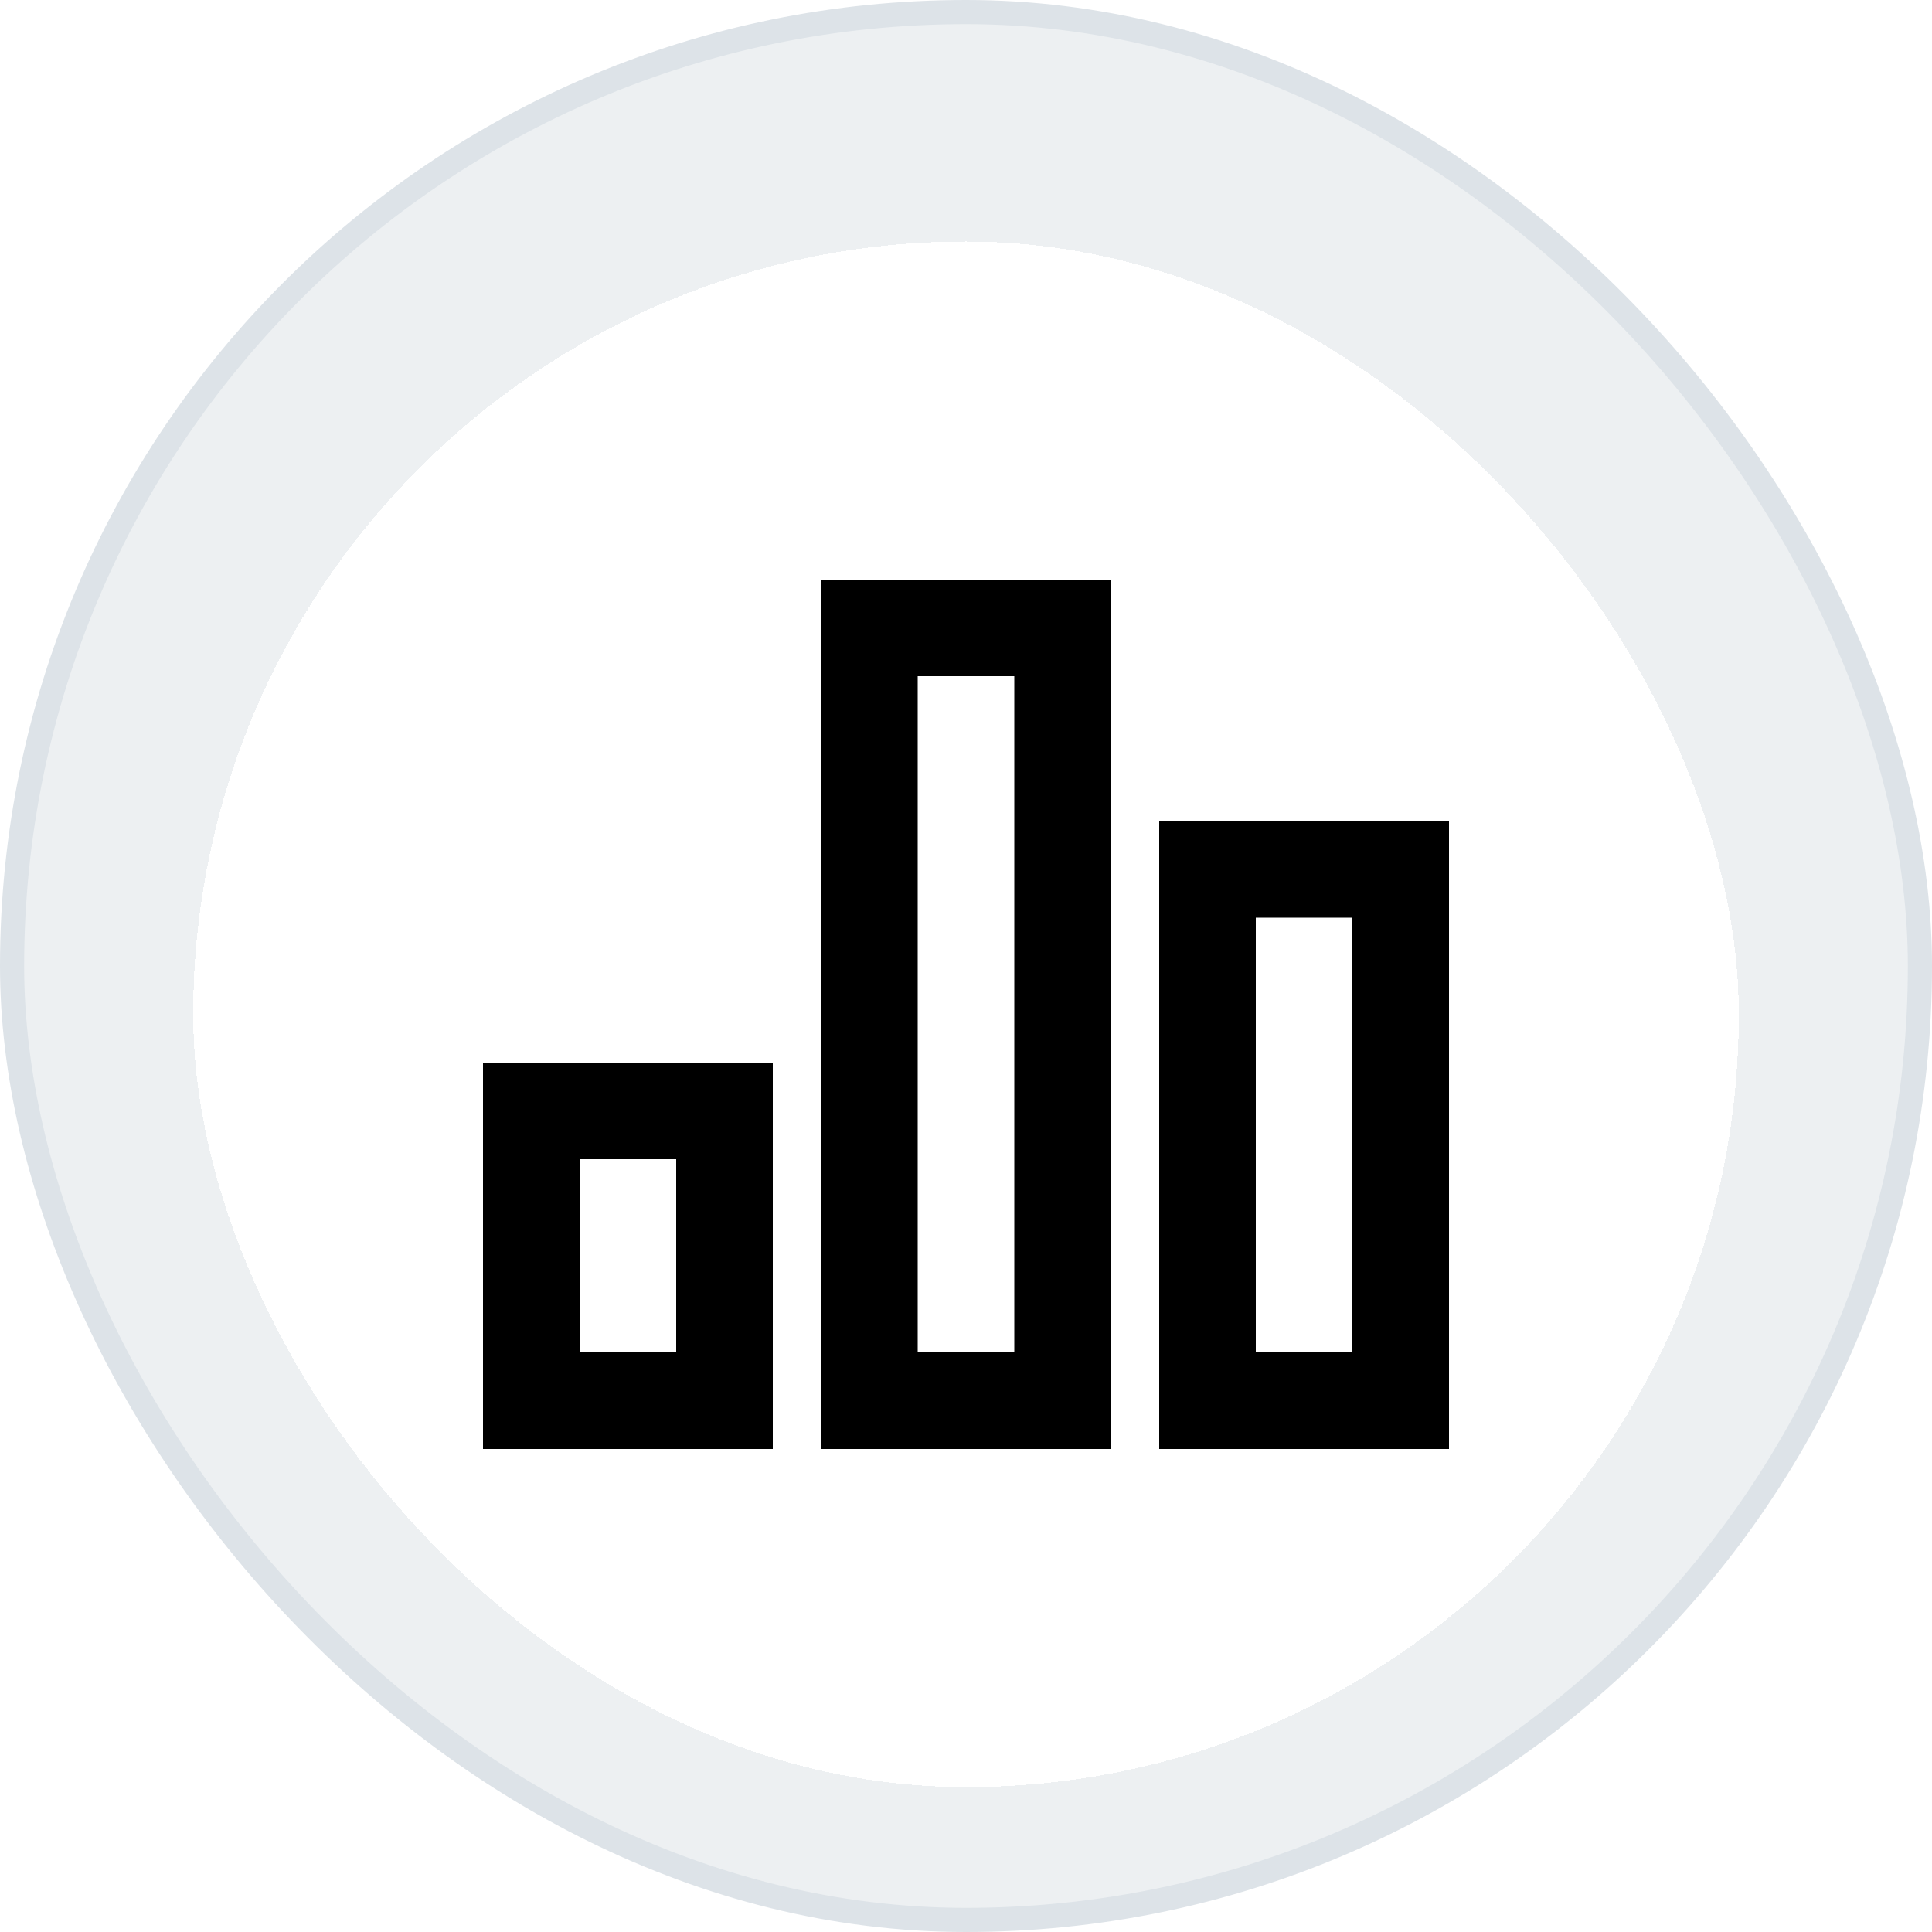 <svg width="40" height="40" viewBox="0 0 40 40" fill="none" xmlns="http://www.w3.org/2000/svg">
<rect x="0.25" y="0.25" width="39.5" height="39.5" rx="19.75" fill="#EDF0F2"/>
<rect x="0.25" y="0.25" width="39.5" height="39.5" rx="19.75" stroke="#DDE3E8" stroke-width="0.5"/>
<g filter="url(#filter0_d_74_7750)">
<rect x="4" y="4" width="32" height="32" rx="16" fill="white" shape-rendering="crispEdges"/>
<path d="M10 21H16V29H10V21ZM24 16H30V29H24V16ZM17 11H23V29H17V11ZM12 23V27H14V23H12ZM19 13V27H21V13H19ZM26 18V27H28V18H26Z" fill="black"/>
</g>
<defs>
<filter id="filter0_d_74_7750" x="3.5" y="4" width="33" height="33.5" filterUnits="userSpaceOnUse" color-interpolation-filters="sRGB">
<feFlood flood-opacity="0" result="BackgroundImageFix"/>
<feColorMatrix in="SourceAlpha" type="matrix" values="0 0 0 0 0 0 0 0 0 0 0 0 0 0 0 0 0 0 127 0" result="hardAlpha"/>
<feOffset dy="1"/>
<feGaussianBlur stdDeviation="0.25"/>
<feComposite in2="hardAlpha" operator="out"/>
<feColorMatrix type="matrix" values="0 0 0 0 0.584 0 0 0 0 0.627 0 0 0 0 0.698 0 0 0 0.08 0"/>
<feBlend mode="normal" in2="BackgroundImageFix" result="effect1_dropShadow_74_7750"/>
<feBlend mode="normal" in="SourceGraphic" in2="effect1_dropShadow_74_7750" result="shape"/>
</filter>
</defs>
</svg>
